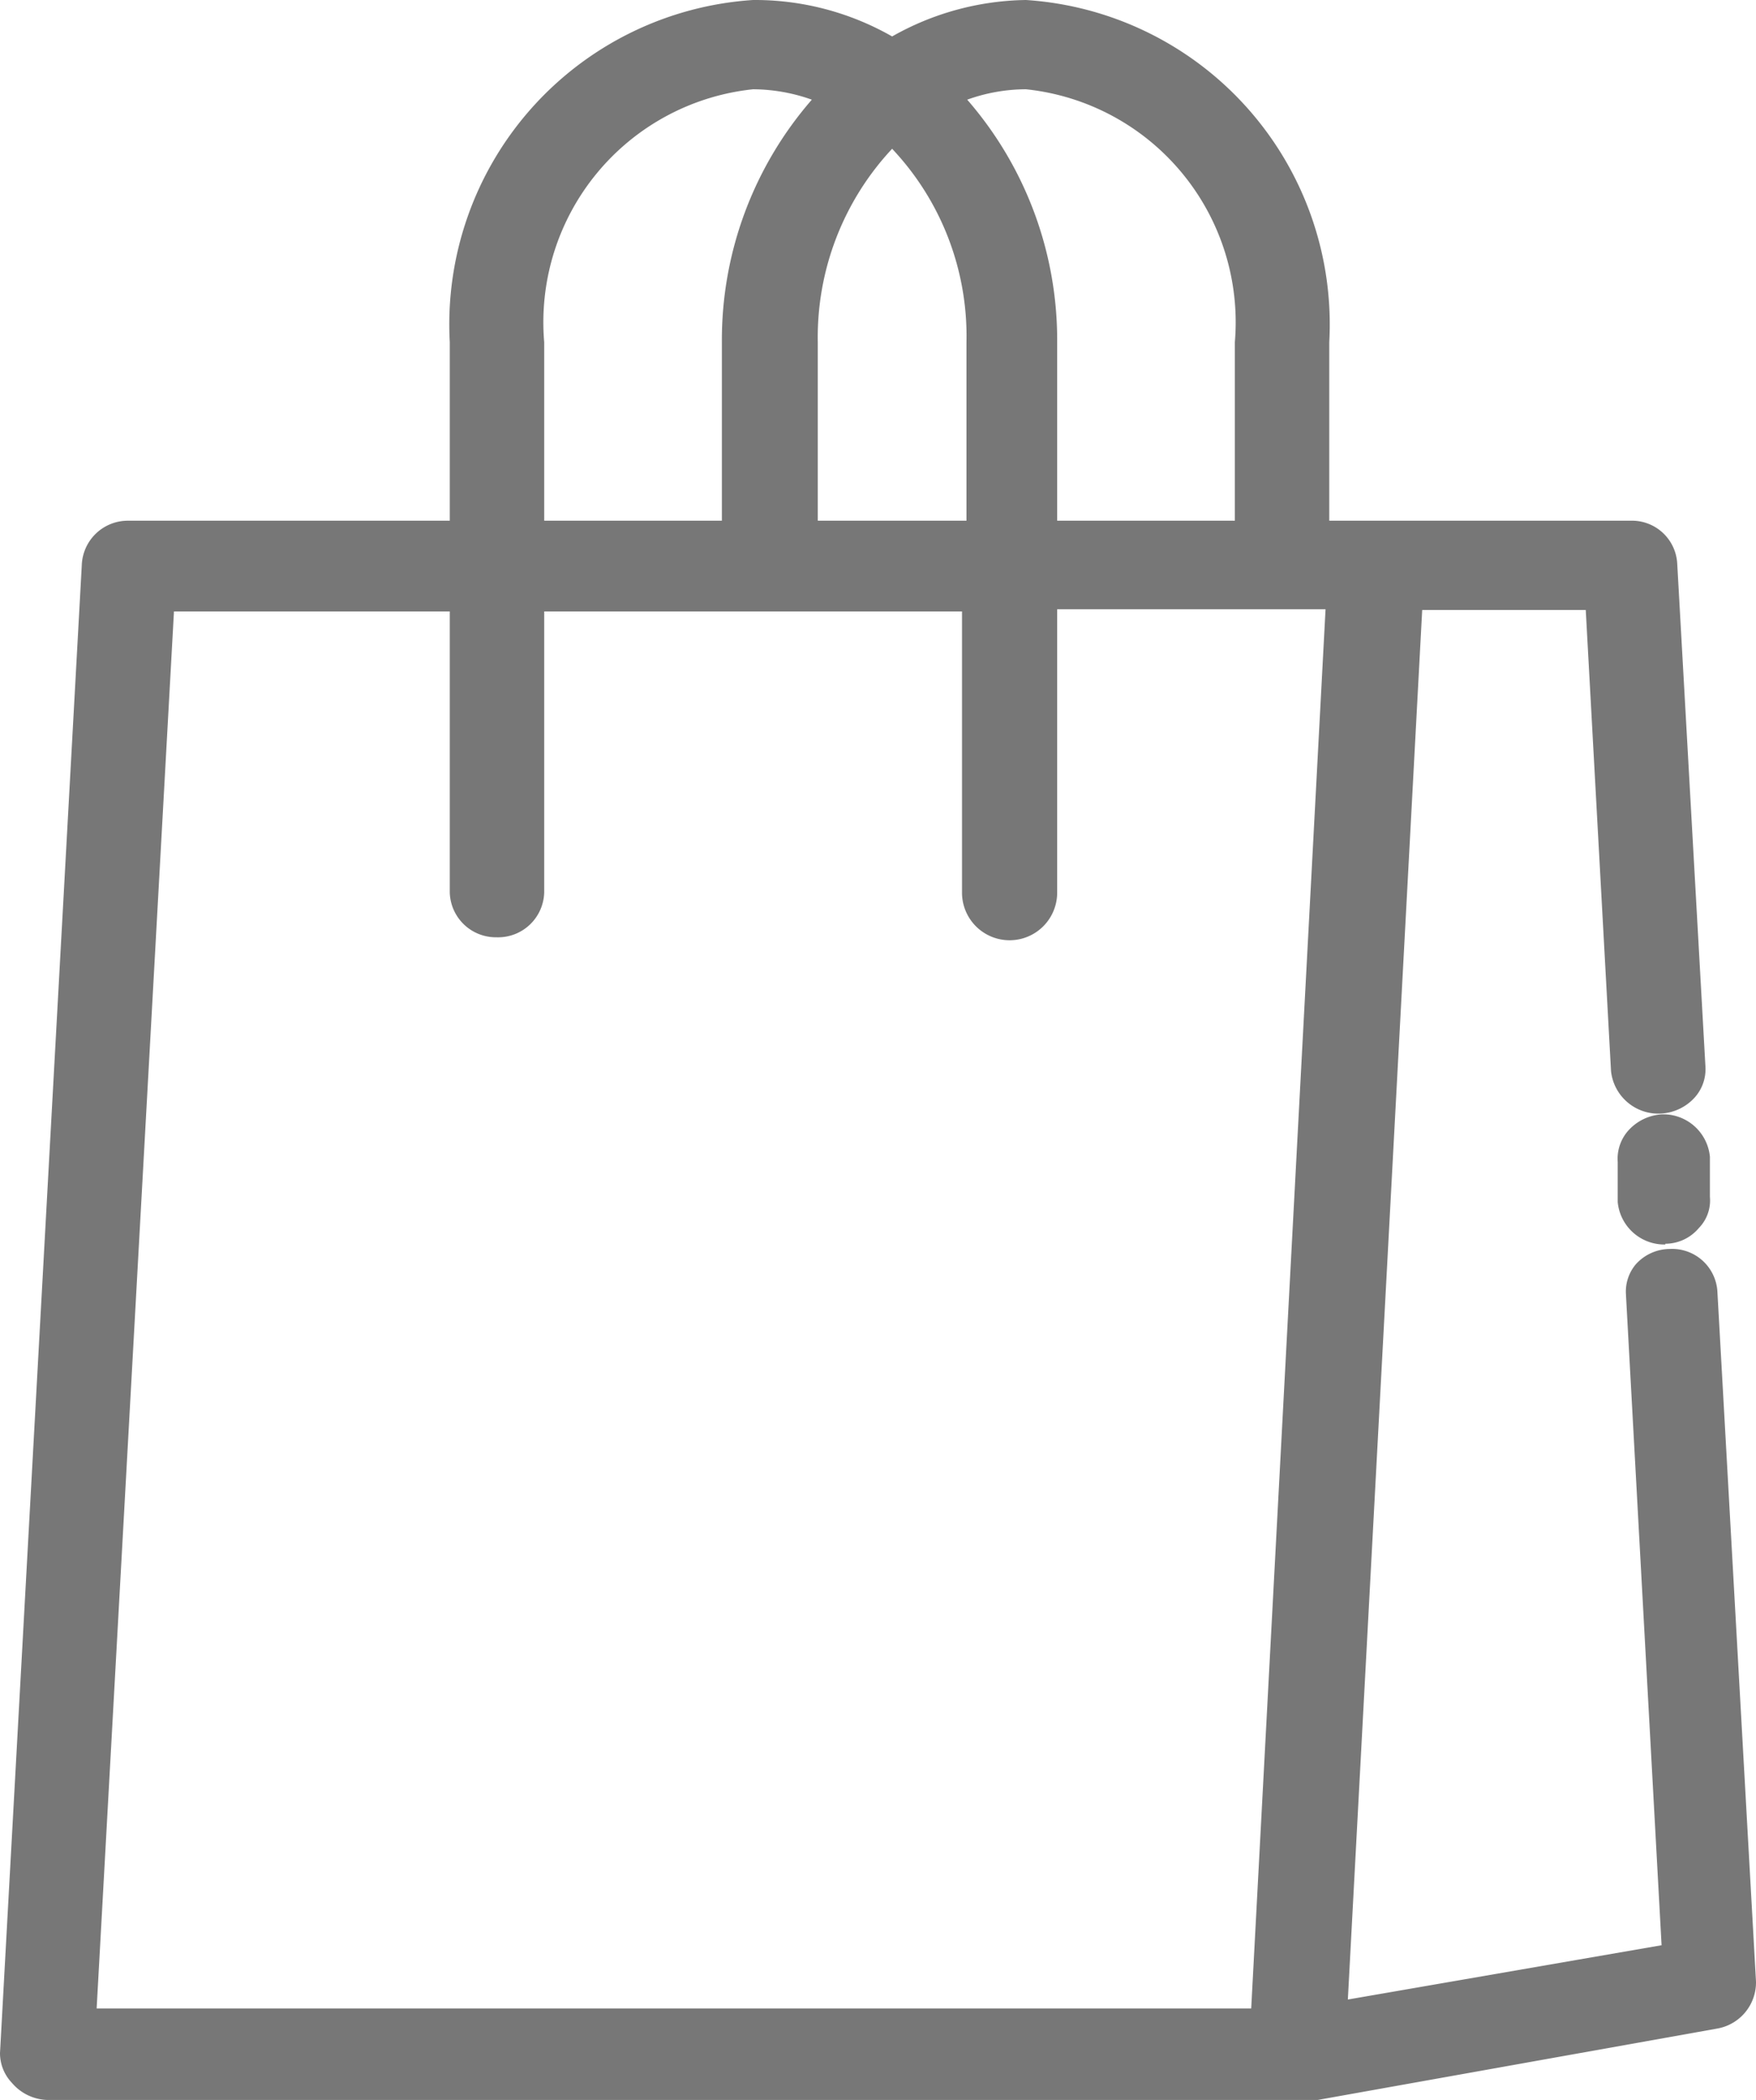 <svg xmlns="http://www.w3.org/2000/svg" viewBox="0 0 23.62 28.23"><defs><style>.cls-1{fill:#777777;}.cls-2{fill:#777777;}</style></defs><title>資產 4</title><g id="圖層_2" data-name="圖層 2"><g id="圖層_1-2" data-name="圖層 1"><path class="cls-1" d="M22.4,16.57a.47.47,0,0,1-.49-.42l0-.54a.47.47,0,0,1,.46-.48.49.49,0,0,1,.51.43l0,.54a.47.47,0,0,1-.47.47h0"/><path class="cls-2" d="M22.4,16.73a.63.63,0,0,1-.64-.57l0-.54a.57.57,0,0,1,.15-.43.66.66,0,0,1,.45-.21h0a.63.63,0,0,1,.64.57l0,.54a.53.53,0,0,1-.15.42.59.59,0,0,1-.45.21Zm0-1.45h0a.37.37,0,0,0-.24.12.28.28,0,0,0-.08.2l0,.54a.32.32,0,0,0,.34.28v0a.33.33,0,0,0,.25-.11.3.3,0,0,0,.08-.2l0-.54a.34.34,0,0,0-.34-.29"/><path class="cls-1" d="M23,17.35a.49.49,0,0,0-1,0l.49,8.89-4.53.79,1-19h2.48l.35,6.34a.47.47,0,0,0,.48.43h0a.46.46,0,0,0,.46-.47L22.42,7.6a.48.48,0,0,0-.49-.43h-4.2V4.6A4.21,4.21,0,0,0,13.8.15,3.55,3.55,0,0,0,12,.67,3.51,3.51,0,0,0,10.13.15,4.21,4.21,0,0,0,6.2,4.6V7.17H1.73a.47.47,0,0,0-.48.43l-1.1,20a.47.47,0,0,0,.48.47H17.47l5.6-1a.46.46,0,0,0,.4-.47ZM16.76,4.6V7.17h-2.7V4.6a4.75,4.75,0,0,0-1.31-3.32,2.64,2.64,0,0,1,1.05-.23,3.3,3.3,0,0,1,3,3.55M12,1.82A3.81,3.81,0,0,1,13.09,4.6V7.17H10.83V4.6A3.85,3.85,0,0,1,12,1.82M7.17,4.6a3.3,3.3,0,0,1,3-3.55,2.68,2.68,0,0,1,1,.23A4.71,4.71,0,0,0,9.86,4.6V7.17H7.17Zm-5,3.47h4V12a.46.46,0,0,0,.48.45A.47.47,0,0,0,7.17,12V8.07h5.92V12a.47.47,0,0,0,.49.45.46.46,0,0,0,.48-.45V8.07h4L17,27.18H1.15Z"/><path class="cls-2" d="M.63,28.23A.65.65,0,0,1,.16,28,.58.58,0,0,1,0,27.6l1.1-20A.62.62,0,0,1,1.73,7H6.05V4.6A4.37,4.37,0,0,1,10.13,0,3.72,3.72,0,0,1,12,.49,3.75,3.75,0,0,1,13.8,0a4.37,4.37,0,0,1,4.08,4.6V7h4.05a.61.61,0,0,1,.63.57l.38,6.77a.57.57,0,0,1-.15.42.66.66,0,0,1-.45.21h0a.64.64,0,0,1-.67-.57l-.34-6.2h-2.2l-1,18.68,4.22-.73-.48-8.76A.57.57,0,0,1,22,17a.62.62,0,0,1,.46-.21h0a.61.61,0,0,1,.64.56l.52,9.29a.63.63,0,0,1-.52.63l-5.6,1ZM1.73,7.32a.32.32,0,0,0-.33.29l-1.1,20a.26.26,0,0,0,.08.2.34.34,0,0,0,.25.11H17.47l5.58-1a.31.31,0,0,0,.27-.31l-.52-9.29a.32.32,0,0,0-.34-.28h0a.32.32,0,0,0-.24.11.3.3,0,0,0-.08.2l.5,9-4.85.84,0-.19L18.85,7.92h2.76L22,14.41a.31.31,0,0,0,.33.28.34.34,0,0,0,.27-.11.29.29,0,0,0,.07-.2l-.37-6.77a.33.33,0,0,0-.34-.29H17.58V4.6A4.07,4.07,0,0,0,13.8.3,3.46,3.46,0,0,0,12,.79L12,.84l-.07,0A3.46,3.46,0,0,0,10.13.3,4.07,4.07,0,0,0,6.35,4.6V7.32Zm15.38,20H1L2.05,7.92h4.3v4A.34.34,0,0,0,7,12v-4h6.22v4a.34.34,0,0,0,.67,0v-4h4.26ZM1.3,27H16.83l1-18.81H14.22V12a.64.64,0,0,1-1.28,0V8.22H7.32V12a.62.62,0,0,1-.64.6.62.62,0,0,1-.63-.6V8.22H2.34ZM16.91,7.32h-3V4.6a4.58,4.58,0,0,0-1.27-3.21l-.15-.15.19-.09A2.64,2.64,0,0,1,13.8.9a3.45,3.45,0,0,1,3.11,3.7ZM14.22,7h2.39V4.6A3.15,3.15,0,0,0,13.8,1.2a2.35,2.35,0,0,0-.79.14A4.92,4.92,0,0,1,14.22,4.6Zm-1,.3H10.68V4.6a4,4,0,0,1,1.18-2.89l.1-.1.11.1A4,4,0,0,1,13.24,4.6ZM11,7h2V4.6A3.67,3.67,0,0,0,12,2,3.71,3.71,0,0,0,11,4.6Zm-1,.3H7V4.6A3.44,3.44,0,0,1,10.13.9a2.57,2.57,0,0,1,1.11.25l.2.09-.15.15A4.59,4.59,0,0,0,10,4.6ZM7.32,7H9.71V4.6a4.92,4.92,0,0,1,1.21-3.26,2.39,2.39,0,0,0-.79-.14A3.15,3.15,0,0,0,7.32,4.6Z"/></g></g></svg>